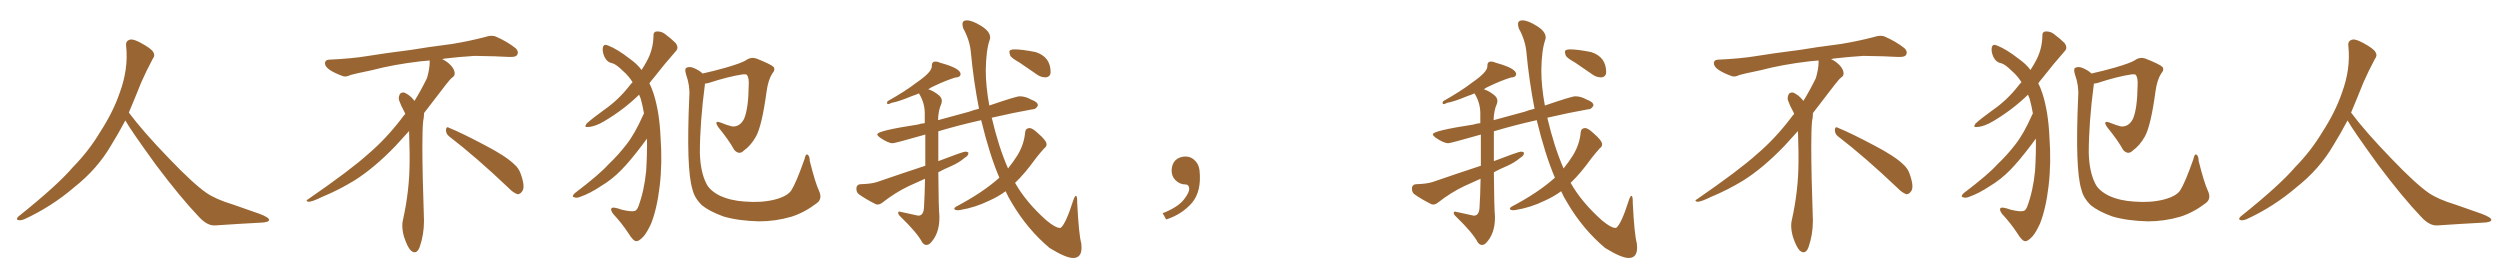 <svg xmlns="http://www.w3.org/2000/svg" xmlns:xlink="http://www.w3.org/1999/xlink" width="1350" height="150"><path fill="#996633" padding="10" d="M67.68 65.04L67.68 65.04L67.68 65.04Q63.72 72.51 60.06 78.37L60.06 78.37Q52.59 91.26 40.14 101.07L40.14 101.07Q27.83 111.62 13.18 118.36L13.18 118.36Q11.13 119.24 9.67 118.80L9.67 118.80Q8.50 118.36 9.96 116.89L9.96 116.89Q31.05 100.05 39.40 90.23L39.40 90.23Q47.90 81.59 54.05 71.34L54.05 71.34Q61.08 60.50 64.60 50.24L64.60 50.24Q69.43 37.21 68.12 24.90L68.12 24.90Q67.68 21.97 70.31 21.39L70.31 21.39Q71.92 20.95 76.03 23.14L76.03 23.14Q81.74 26.22 82.76 28.13L82.76 28.13Q83.94 30.03 82.47 31.79L82.47 31.79Q79.10 38.09 76.32 44.38L76.32 44.38Q72.80 53.17 69.58 60.79L69.58 60.79Q77.20 71.04 91.41 85.69L91.41 85.69Q104.30 99.17 111.47 104.15L111.47 104.15Q116.60 107.67 125.83 110.45L125.83 110.45Q133.30 113.09 140.04 115.43L140.04 115.43Q145.46 117.48 145.31 118.80L145.31 118.80Q145.17 120.12 140.33 120.26L140.33 120.26Q129.05 120.85 116.16 121.73L116.16 121.73Q111.91 122.02 107.37 117.04L107.37 117.04Q97.56 106.79 84.23 89.06L84.23 89.06Q70.31 69.87 67.68 65.04ZM242.58 73.68L242.58 73.68Q240.82 72.36 240.82 70.17L240.82 70.17Q240.97 68.70 241.70 68.70L241.70 68.70Q241.99 68.70 242.43 68.99L242.43 68.99Q249.32 71.78 261.77 78.37L261.77 78.37Q273.05 84.23 277.59 88.62L277.59 88.62Q280.37 90.97 281.40 94.48L281.40 94.48Q282.71 98.29 282.71 100.63L282.71 100.63Q282.71 102.39 281.98 103.27L281.98 103.27Q280.96 104.88 279.49 104.88L279.49 104.88Q277.15 104.15 274.51 101.37L274.51 101.37Q257.08 84.81 242.58 73.68ZM232.03 33.54L232.03 33.54L232.03 32.67Q229.25 32.96 227.05 33.11L227.05 33.11Q212.26 34.86 200.68 37.94L200.68 37.94Q191.46 39.84 189.55 40.43L189.55 40.43Q187.65 41.31 186.33 41.31L186.33 41.31Q185.74 41.31 185.30 41.16L185.30 41.16Q180.76 39.55 178.13 37.79L178.13 37.79Q175.49 36.04 175.49 34.13L175.49 34.13L175.49 33.98Q175.63 32.37 177.54 32.23L177.54 32.23Q190.43 31.64 198.93 30.18L198.93 30.18Q206.84 28.86 221.92 26.95L221.92 26.95Q229.54 25.63 244.19 23.73L244.19 23.73Q253.13 22.27 261.62 20.07L261.62 20.07Q263.82 19.34 265.43 19.34L265.43 19.34Q266.60 19.34 267.48 19.63L267.48 19.63Q273.93 22.41 278.47 26.07L278.47 26.07Q279.64 27.25 279.64 28.42L279.64 28.42Q279.64 29.00 279.20 29.74L279.20 29.74Q278.61 30.76 275.68 30.76L275.68 30.76L274.95 30.76Q268.21 30.32 256.20 30.18L256.20 30.18Q247.27 30.76 240.09 31.64L240.09 31.64Q239.21 31.79 238.77 31.93L238.77 31.93Q241.41 33.11 243.60 35.45L243.60 35.45Q245.36 37.50 245.51 39.26L245.51 39.26L245.51 39.84Q245.51 41.02 244.34 41.75L244.34 41.75Q243.02 42.77 240.67 45.85L240.67 45.85Q234.23 54.35 228.96 61.08L228.96 61.08L228.96 61.82Q228.96 63.28 228.52 65.33L228.52 65.33Q228.08 69.43 228.08 79.25L228.08 79.25Q228.08 93.46 228.96 119.24L228.96 119.24Q228.96 126.71 226.61 133.45L226.61 133.45Q225.59 136.23 223.83 136.23L223.83 136.23Q222.95 136.23 221.78 135.21L221.78 135.21Q220.02 133.45 218.12 127.73L218.12 127.73Q217.24 124.37 217.24 121.88L217.24 121.88Q217.24 120.26 217.53 119.09L217.53 119.09Q221.19 102.83 221.19 87.01L221.19 87.01L221.19 82.62Q221.04 76.61 220.90 70.75L220.90 70.75Q216.80 75.29 213.57 78.81L213.57 78.81Q202.15 90.67 191.46 97.41L191.46 97.41Q182.81 102.69 173.88 106.35L173.88 106.35Q168.60 108.98 166.41 108.98L166.41 108.98Q165.53 108.54 165.53 108.25L165.53 108.25Q165.53 107.96 166.26 107.67L166.26 107.67Q189.40 91.70 198.78 83.20L198.78 83.20Q208.45 75 216.94 63.87L216.94 63.87Q217.82 62.55 218.85 61.52L218.85 61.52Q218.41 60.35 217.82 59.33L217.82 59.33Q216.65 57.28 215.63 54.49L215.63 54.49Q215.33 53.76 215.33 53.03L215.33 53.03Q215.33 52.00 215.92 50.83L215.92 50.83Q216.50 49.95 217.82 49.95L217.82 49.95L218.26 49.95Q221.19 51.27 223.10 53.61L223.10 53.61Q223.39 53.91 223.83 54.49L223.83 54.49Q227.34 48.78 230.57 42.19L230.57 42.19Q232.03 37.21 232.03 33.54ZM347.75 61.23L347.75 61.23Q347.02 56.98 346.00 53.32L346.00 53.32Q345.56 52.15 345.12 51.12L345.12 51.12Q337.06 59.03 326.51 65.33L326.51 65.33Q321.39 68.41 317.72 68.55L317.72 68.55Q315.09 68.99 316.85 66.65L316.85 66.65Q319.92 63.87 326.22 59.33L326.22 59.33Q333.84 54.05 339.70 46.58L339.70 46.58Q340.58 45.41 341.60 44.38L341.60 44.38Q339.26 40.72 336.47 38.38L336.47 38.38Q332.81 34.72 330.62 34.13L330.62 34.13Q327.83 33.69 326.37 30.62L326.37 30.62Q325.05 27.54 325.63 25.34L325.63 25.34Q326.22 23.58 328.42 24.61L328.42 24.61Q333.40 26.51 340.14 31.79L340.14 31.79Q344.09 34.57 346.44 37.79L346.44 37.79Q348.05 35.30 349.07 33.40L349.07 33.40Q352.73 26.95 352.88 19.48L352.88 19.48Q352.73 17.14 354.64 16.99L354.64 16.99Q357.13 16.85 359.03 18.31L359.03 18.31Q362.40 20.80 364.75 23.14L364.75 23.14Q366.80 25.78 364.89 27.69L364.89 27.69Q359.18 34.13 352.88 42.19L352.88 42.19Q351.71 43.51 350.68 44.97L350.68 44.97Q351.86 47.31 352.88 50.39L352.88 50.39Q356.10 60.35 356.69 73.97L356.69 73.97Q357.71 87.89 356.25 100.34L356.25 100.34Q354.79 112.79 351.56 120.85L351.56 120.85Q349.22 125.83 347.46 127.73L347.46 127.73Q344.97 130.37 343.65 130.22L343.65 130.22Q342.04 130.37 339.26 125.83L339.26 125.83Q336.04 120.85 331.05 115.43L331.05 115.43Q329.59 113.38 330.18 112.50L330.18 112.50Q330.91 111.47 335.74 113.23L335.74 113.23Q340.72 114.40 342.48 113.96L342.48 113.96Q343.80 113.82 344.68 111.62L344.68 111.62Q347.90 102.98 348.93 92.29L348.93 92.29Q349.51 82.91 349.37 74.85L349.37 74.85Q348.34 76.32 346.88 78.22L346.88 78.22Q339.99 87.30 335.45 91.85L335.45 91.85Q330.47 96.97 324.32 100.63L324.32 100.63Q318.60 104.44 313.18 106.35L313.18 106.35Q311.43 107.08 309.96 106.49L309.96 106.49Q308.50 106.20 310.40 104.30L310.40 104.30Q323.73 94.19 328.56 88.77L328.56 88.77Q333.69 83.94 338.23 78.08L338.23 78.08Q342.77 72.36 347.31 62.11L347.31 62.11Q347.61 61.38 347.75 61.23ZM442.24 102.98L442.24 102.98L442.24 102.98Q444.29 107.37 441.06 109.72L441.06 109.72Q434.33 114.84 427.29 117.04L427.29 117.04Q418.80 119.53 409.86 119.53L409.86 119.53Q398.58 119.24 390.67 116.89L390.67 116.89Q383.06 114.11 379.10 110.89L379.10 110.89Q375 106.93 373.97 102.39L373.97 102.39Q370.46 91.55 372.22 52.00L372.22 52.00Q372.66 46.29 370.46 40.14L370.46 40.14Q369.58 37.21 370.61 36.62L370.61 36.62Q372.07 35.89 373.97 36.47L373.97 36.47Q377.49 37.79 379.39 39.70L379.39 39.70Q385.40 38.38 392.14 36.47L392.14 36.47Q400.63 33.98 402.83 32.52L402.83 32.52Q405.47 30.62 408.54 31.64L408.54 31.64Q416.31 34.72 417.77 36.18L417.77 36.18Q418.80 37.79 417.04 39.70L417.04 39.70Q414.84 43.07 413.96 49.37L413.96 49.37Q411.47 67.82 408.25 73.68L408.25 73.68Q405.47 78.66 401.51 81.45L401.51 81.45Q399.17 83.79 396.53 81.01L396.53 81.01Q393.75 75.88 387.89 68.70L387.89 68.70Q385.25 64.75 389.21 66.21L389.21 66.21Q391.99 67.38 395.21 68.26L395.21 68.26Q399.46 68.70 401.81 64.16L401.81 64.16Q404.15 58.59 404.30 46.29L404.30 46.29Q404.59 41.89 403.27 40.43L403.27 40.43Q402.98 39.99 401.22 40.14L401.22 40.14Q393.31 41.31 382.62 44.82L382.62 44.82Q381.59 45.12 380.71 45.12L380.71 45.12Q377.93 66.21 377.93 82.62L377.93 82.62Q378.22 92.87 381.45 99.17L381.45 99.17Q383.20 102.83 388.62 105.62L388.62 105.62Q394.63 108.40 402.25 108.84L402.25 108.84Q411.04 109.57 418.21 107.81L418.21 107.81Q425.10 106.05 427.29 102.83L427.29 102.83Q429.93 98.73 434.47 85.84L434.47 85.84Q435.06 82.91 436.08 83.50L436.08 83.50Q437.26 84.23 437.26 86.87L437.26 86.87Q440.33 99.02 442.24 102.98ZM579.49 139.31L579.49 139.31Q575.54 139.31 566.75 133.89L566.75 133.89Q554.74 123.78 546.39 109.57L546.39 109.57Q544.48 106.49 543.02 103.27L543.02 103.27Q539.06 106.20 534.08 108.40L534.08 108.40Q526.61 112.06 518.55 113.38L518.55 113.38L517.38 113.53Q515.33 113.53 515.33 112.65L515.33 112.65Q515.33 112.21 516.21 111.62L516.21 111.62Q530.71 104.00 539.65 95.95L539.65 95.95Q534.38 83.64 529.83 64.89L529.83 64.89Q517.38 67.68 506.69 70.90L506.69 70.90L506.69 87.01Q520.02 81.88 521.34 81.88L521.34 81.88Q522.36 81.88 522.95 82.47L522.95 82.47L522.95 82.62Q522.95 84.08 520.90 85.25L520.90 85.25Q517.82 87.89 513.43 89.79L513.43 89.79Q509.91 91.26 506.69 93.02L506.69 93.02Q506.84 112.35 507.28 116.75L507.28 116.75L507.28 117.48Q507.28 126.42 502.29 131.40L502.29 131.40Q501.27 132.28 500.24 132.28L500.24 132.28Q499.07 132.28 498.05 130.96L498.05 130.96Q495.26 125.68 486.47 117.19L486.47 117.19Q485.01 115.87 485.01 114.99L485.01 114.99Q485.01 114.26 485.74 114.26L485.74 114.26L495.85 116.46Q498.63 116.46 498.93 112.35L498.93 112.35Q499.37 105.47 499.51 96.53L499.51 96.53L490.72 100.49Q483.40 104.00 476.66 109.28L476.66 109.28Q475.20 110.45 473.88 110.45L473.88 110.45L473.00 110.30Q467.43 107.52 463.77 104.88L463.77 104.88Q462.45 103.86 462.45 101.95L462.45 101.95Q462.45 99.61 464.79 99.46L464.79 99.46Q470.36 99.32 473.58 98.29L473.58 98.29Q487.21 93.60 499.66 89.50L499.66 89.50L499.66 72.66Q483.25 77.34 482.08 77.34L482.08 77.34Q479.59 77.34 475.34 74.41L475.34 74.41Q473.73 73.24 473.73 72.51L473.73 72.51Q473.73 70.61 495.70 67.24L495.70 67.24Q497.46 66.65 499.37 66.50L499.37 66.50L499.37 61.23Q499.37 55.52 496.29 50.54L496.29 50.54L496.29 50.39Q494.38 51.27 492.48 51.86L492.48 51.86Q485.16 54.93 481.49 55.52L481.49 55.52Q480.03 56.25 479.44 56.25L479.44 56.25Q479.00 56.10 479.00 55.66L479.00 55.66Q479.00 55.22 479.30 54.64L479.30 54.64Q488.96 49.22 494.82 44.68L494.82 44.68Q503.17 38.96 503.17 35.89L503.17 35.89L503.17 35.60Q503.17 33.25 505.08 33.25L505.08 33.25Q506.40 33.25 508.01 33.98L508.01 33.98Q518.70 36.91 518.70 39.99L518.70 39.99Q518.70 41.75 515.77 41.89L515.77 41.89Q510.64 43.51 504.79 46.29L504.79 46.29Q502.73 47.17 501.27 48.19L501.27 48.19Q504.35 49.22 507.13 51.56L507.13 51.56Q508.59 52.88 508.59 54.49L508.59 54.49Q508.59 55.22 508.30 56.10L508.30 56.10Q506.69 59.62 506.54 64.89L506.54 64.89L523.24 60.35Q525.88 59.33 528.66 58.74L528.66 58.74Q525.73 43.80 524.27 28.27L524.27 28.27Q523.68 21.68 520.17 15.38L520.17 15.38Q519.73 14.06 519.73 13.04L519.73 13.04Q519.73 10.99 522.07 10.99L522.07 10.99Q525 10.99 529.83 13.99Q534.67 16.99 534.67 20.21L534.67 20.21Q534.67 20.95 534.38 21.68L534.38 21.68Q532.47 27.25 532.32 37.94L532.32 37.94Q532.32 46.73 534.23 56.98L534.23 56.98Q548.73 52.00 550.63 52.00L550.63 52.00Q553.71 52.00 556.79 53.76L556.79 53.76Q560.45 55.08 560.45 56.84L560.45 56.84L560.45 56.98Q559.42 59.03 557.67 59.03L557.67 59.03L557.52 59.03Q547.56 60.79 535.55 63.57L535.55 63.57Q539.21 79.25 544.34 90.97L544.34 90.97Q547.27 87.30 549.46 83.79L549.46 83.79Q552.98 77.93 553.56 71.63L553.56 71.63Q553.71 69.29 555.91 69.14L555.91 69.14Q557.52 69.14 560.30 71.78L560.30 71.78Q565.14 75.88 565.14 77.93L565.14 77.93Q565.14 79.25 563.96 79.98L563.96 79.98Q561.62 82.62 559.42 85.40L559.42 85.40Q553.42 93.75 548.14 98.73L548.14 98.73Q554.00 109.13 564.99 118.95L564.99 118.95Q569.97 123.05 572.17 123.05L572.17 123.05L572.75 123.05Q575.54 120.85 579.49 108.40L579.49 108.40Q580.37 105.76 580.96 105.76L580.96 105.76Q581.69 105.76 581.69 108.69L581.69 108.69L581.69 109.57Q582.57 126.86 583.89 131.40L583.89 131.40L584.03 133.74Q584.03 139.31 579.49 139.31ZM565.14 41.75L565.14 41.75L564.40 41.75Q562.35 41.75 560.45 40.58L560.45 40.58L550.63 33.84Q545.95 31.20 545.51 29.96Q545.07 28.71 545.07 27.98L545.07 27.98Q545.07 26.66 547.85 26.66L547.85 26.66Q551.95 26.66 559.28 28.13L559.28 28.13Q567.33 30.76 567.33 38.96L567.33 38.96Q567.33 41.16 565.14 41.75ZM647.75 91.99L647.75 91.99L647.75 91.99Q648.93 103.27 643.65 109.57L643.65 109.57Q638.09 115.87 629.74 118.51L629.74 118.51L627.83 115.14Q636.47 111.77 639.70 107.23L639.70 107.23Q642.19 103.86 642.19 101.95L642.19 101.95Q642.04 99.61 640.14 99.61L640.14 99.61Q637.06 99.61 634.72 97.27L634.72 97.27Q632.67 95.21 632.67 91.99L632.67 91.99Q632.81 88.48 634.72 86.57L634.72 86.57Q636.91 84.52 640.14 84.52L640.14 84.52Q642.92 84.52 644.82 86.28L644.82 86.28Q647.31 88.33 647.75 91.99ZM879.49 139.31L879.49 139.31Q875.54 139.31 866.75 133.89L866.75 133.89Q854.74 123.78 846.39 109.57L846.39 109.57Q844.48 106.49 843.02 103.27L843.02 103.27Q839.06 106.20 834.08 108.40L834.08 108.40Q826.61 112.06 818.55 113.38L818.55 113.38L817.38 113.53Q815.33 113.53 815.33 112.65L815.33 112.65Q815.33 112.21 816.21 111.62L816.21 111.62Q830.71 104.00 839.65 95.95L839.65 95.95Q834.38 83.64 829.83 64.89L829.83 64.89Q817.38 67.68 806.69 70.90L806.69 70.90L806.69 87.01Q820.02 81.88 821.34 81.88L821.34 81.88Q822.36 81.88 822.95 82.47L822.95 82.47L822.95 82.62Q822.95 84.08 820.90 85.25L820.90 85.25Q817.82 87.89 813.43 89.79L813.43 89.79Q809.91 91.26 806.69 93.02L806.69 93.02Q806.84 112.35 807.28 116.75L807.28 116.75L807.28 117.48Q807.28 126.42 802.29 131.40L802.29 131.40Q801.27 132.28 800.24 132.28L800.24 132.28Q799.07 132.28 798.05 130.96L798.05 130.96Q795.26 125.68 786.47 117.19L786.47 117.19Q785.01 115.87 785.01 114.99L785.01 114.99Q785.01 114.26 785.74 114.26L785.74 114.26L795.85 116.46Q798.63 116.46 798.93 112.35L798.93 112.35Q799.37 105.47 799.51 96.53L799.51 96.53L790.72 100.49Q783.40 104.00 776.66 109.28L776.66 109.28Q775.20 110.45 773.88 110.45L773.88 110.45L773.00 110.30Q767.43 107.52 763.77 104.88L763.77 104.88Q762.45 103.86 762.45 101.95L762.45 101.95Q762.45 99.61 764.79 99.46L764.79 99.46Q770.36 99.32 773.58 98.29L773.58 98.29Q787.21 93.60 799.66 89.50L799.66 89.50L799.66 72.66Q783.25 77.34 782.08 77.34L782.08 77.34Q779.59 77.34 775.34 74.41L775.34 74.41Q773.73 73.24 773.73 72.51L773.73 72.51Q773.73 70.61 795.70 67.24L795.70 67.24Q797.46 66.65 799.37 66.50L799.37 66.50L799.37 61.23Q799.37 55.52 796.29 50.54L796.29 50.54L796.29 50.39Q794.38 51.27 792.48 51.86L792.48 51.86Q785.16 54.93 781.49 55.52L781.49 55.52Q780.03 56.25 779.44 56.25L779.44 56.25Q779.00 56.10 779.00 55.66L779.00 55.66Q779.00 55.22 779.30 54.64L779.30 54.64Q788.96 49.22 794.82 44.68L794.82 44.68Q803.17 38.96 803.17 35.89L803.17 35.89L803.17 35.60Q803.17 33.25 805.08 33.25L805.08 33.25Q806.40 33.25 808.01 33.98L808.01 33.98Q818.70 36.91 818.70 39.99L818.70 39.99Q818.70 41.75 815.77 41.89L815.77 41.89Q810.64 43.51 804.79 46.29L804.79 46.29Q802.73 47.17 801.27 48.19L801.27 48.19Q804.35 49.22 807.13 51.56L807.13 51.56Q808.59 52.88 808.59 54.49L808.59 54.49Q808.59 55.22 808.30 56.10L808.30 56.10Q806.69 59.62 806.54 64.89L806.54 64.89L823.24 60.35Q825.88 59.33 828.66 58.74L828.66 58.74Q825.73 43.80 824.27 28.27L824.27 28.27Q823.68 21.68 820.17 15.38L820.17 15.38Q819.73 14.06 819.73 13.04L819.73 13.04Q819.73 10.99 822.07 10.99L822.07 10.99Q825 10.99 829.83 13.99Q834.67 16.99 834.67 20.21L834.67 20.21Q834.67 20.95 834.38 21.68L834.38 21.68Q832.47 27.25 832.32 37.94L832.32 37.94Q832.32 46.73 834.23 56.98L834.23 56.98Q848.73 52.00 850.63 52.00L850.63 52.00Q853.71 52.00 856.79 53.76L856.79 53.76Q860.45 55.08 860.45 56.84L860.45 56.84L860.45 56.98Q859.42 59.03 857.67 59.03L857.67 59.03L857.52 59.03Q847.56 60.79 835.55 63.57L835.55 63.57Q839.21 79.25 844.34 90.97L844.34 90.97Q847.27 87.30 849.46 83.79L849.46 83.79Q852.98 77.93 853.56 71.63L853.56 71.63Q853.71 69.29 855.91 69.14L855.91 69.14Q857.52 69.14 860.30 71.78L860.30 71.78Q865.14 75.88 865.14 77.93L865.14 77.93Q865.14 79.25 863.96 79.98L863.96 79.98Q861.62 82.62 859.42 85.40L859.42 85.40Q853.42 93.75 848.14 98.73L848.14 98.73Q854.00 109.13 864.99 118.95L864.99 118.95Q869.97 123.05 872.17 123.05L872.17 123.05L872.75 123.05Q875.54 120.85 879.49 108.40L879.49 108.40Q880.37 105.76 880.96 105.76L880.96 105.76Q881.69 105.76 881.69 108.69L881.69 108.69L881.69 109.57Q882.57 126.86 883.89 131.40L883.89 131.40L884.03 133.74Q884.03 139.31 879.49 139.31ZM865.14 41.75L865.14 41.75L864.40 41.75Q862.35 41.75 860.45 40.58L860.45 40.58L850.63 33.84Q845.95 31.20 845.51 29.96Q845.07 28.71 845.07 27.98L845.07 27.98Q845.07 26.66 847.85 26.66L847.85 26.66Q851.95 26.66 859.28 28.13L859.28 28.13Q867.33 30.76 867.33 38.96L867.33 38.96Q867.33 41.16 865.14 41.75ZM992.58 73.68L992.58 73.68Q990.82 72.36 990.82 70.17L990.82 70.17Q990.97 68.70 991.70 68.70L991.70 68.70Q991.99 68.70 992.43 68.99L992.43 68.99Q999.32 71.78 1011.77 78.37L1011.77 78.37Q1023.05 84.23 1027.59 88.62L1027.59 88.62Q1030.37 90.97 1031.40 94.48L1031.40 94.48Q1032.71 98.29 1032.71 100.63L1032.71 100.63Q1032.71 102.39 1031.98 103.27L1031.98 103.27Q1030.96 104.88 1029.49 104.88L1029.49 104.88Q1027.15 104.15 1024.51 101.37L1024.51 101.37Q1007.08 84.81 992.58 73.68ZM982.03 33.54L982.03 33.54L982.03 32.67Q979.25 32.96 977.05 33.11L977.05 33.11Q962.26 34.86 950.68 37.94L950.68 37.94Q941.46 39.84 939.55 40.43L939.55 40.43Q937.65 41.31 936.33 41.31L936.33 41.31Q935.74 41.31 935.30 41.16L935.30 41.16Q930.76 39.55 928.13 37.79L928.13 37.79Q925.49 36.04 925.49 34.13L925.49 34.13L925.49 33.98Q925.63 32.37 927.54 32.23L927.54 32.23Q940.43 31.64 948.93 30.18L948.93 30.18Q956.84 28.86 971.92 26.95L971.92 26.95Q979.54 25.63 994.19 23.73L994.19 23.73Q1003.13 22.27 1011.62 20.07L1011.62 20.07Q1013.82 19.34 1015.43 19.34L1015.43 19.34Q1016.60 19.34 1017.48 19.63L1017.48 19.63Q1023.93 22.41 1028.47 26.07L1028.47 26.07Q1029.64 27.25 1029.64 28.42L1029.64 28.42Q1029.64 29.00 1029.20 29.74L1029.20 29.74Q1028.61 30.76 1025.68 30.76L1025.68 30.76L1024.95 30.76Q1018.21 30.32 1006.20 30.18L1006.20 30.18Q997.27 30.76 990.09 31.64L990.09 31.64Q989.21 31.79 988.77 31.93L988.77 31.93Q991.41 33.11 993.60 35.45L993.60 35.45Q995.36 37.50 995.51 39.26L995.51 39.26L995.51 39.84Q995.51 41.02 994.34 41.75L994.34 41.75Q993.02 42.77 990.67 45.85L990.67 45.85Q984.23 54.35 978.96 61.08L978.96 61.08L978.96 61.82Q978.96 63.28 978.52 65.33L978.52 65.33Q978.08 69.43 978.08 79.25L978.08 79.25Q978.08 93.46 978.96 119.24L978.96 119.24Q978.96 126.71 976.61 133.45L976.61 133.45Q975.59 136.23 973.83 136.23L973.83 136.23Q972.95 136.23 971.78 135.21L971.78 135.21Q970.02 133.45 968.12 127.73L968.12 127.73Q967.24 124.37 967.24 121.88L967.24 121.88Q967.24 120.26 967.53 119.09L967.53 119.09Q971.19 102.83 971.19 87.01L971.19 87.01L971.19 82.62Q971.04 76.61 970.90 70.75L970.90 70.75Q966.80 75.29 963.57 78.81L963.57 78.81Q952.15 90.67 941.46 97.41L941.46 97.41Q932.81 102.69 923.88 106.35L923.88 106.35Q918.60 108.98 916.41 108.98L916.41 108.98Q915.53 108.54 915.53 108.25L915.53 108.25Q915.53 107.96 916.26 107.67L916.26 107.67Q939.40 91.70 948.78 83.20L948.78 83.20Q958.45 75 966.94 63.87L966.94 63.87Q967.82 62.55 968.85 61.52L968.85 61.52Q968.41 60.35 967.82 59.33L967.82 59.33Q966.65 57.28 965.63 54.49L965.63 54.49Q965.33 53.76 965.33 53.03L965.33 53.03Q965.33 52.00 965.92 50.83L965.92 50.83Q966.50 49.95 967.82 49.95L967.82 49.95L968.26 49.95Q971.19 51.27 973.10 53.61L973.10 53.61Q973.39 53.91 973.83 54.49L973.83 54.49Q977.34 48.78 980.57 42.19L980.57 42.19Q982.03 37.21 982.03 33.54ZM1097.75 61.23L1097.75 61.23Q1097.02 56.98 1096.00 53.32L1096.00 53.32Q1095.56 52.15 1095.12 51.12L1095.12 51.12Q1087.06 59.03 1076.51 65.33L1076.51 65.33Q1071.39 68.41 1067.72 68.55L1067.72 68.55Q1065.09 68.99 1066.85 66.65L1066.85 66.65Q1069.92 63.87 1076.22 59.33L1076.22 59.33Q1083.84 54.05 1089.70 46.58L1089.70 46.58Q1090.58 45.41 1091.60 44.38L1091.60 44.38Q1089.26 40.72 1086.47 38.38L1086.47 38.38Q1082.81 34.72 1080.62 34.13L1080.62 34.13Q1077.83 33.69 1076.37 30.62L1076.37 30.62Q1075.05 27.54 1075.63 25.34L1075.63 25.34Q1076.22 23.58 1078.42 24.61L1078.42 24.61Q1083.40 26.51 1090.14 31.79L1090.14 31.79Q1094.09 34.57 1096.44 37.79L1096.44 37.79Q1098.05 35.30 1099.07 33.40L1099.07 33.40Q1102.73 26.95 1102.88 19.48L1102.88 19.48Q1102.73 17.14 1104.64 16.99L1104.64 16.99Q1107.13 16.85 1109.03 18.31L1109.03 18.31Q1112.40 20.80 1114.75 23.14L1114.75 23.14Q1116.80 25.78 1114.89 27.69L1114.89 27.69Q1109.18 34.13 1102.88 42.19L1102.88 42.19Q1101.71 43.51 1100.68 44.97L1100.68 44.97Q1101.86 47.31 1102.88 50.39L1102.88 50.39Q1106.10 60.35 1106.69 73.97L1106.69 73.97Q1107.71 87.89 1106.25 100.34L1106.25 100.34Q1104.79 112.79 1101.56 120.85L1101.56 120.85Q1099.22 125.83 1097.46 127.73L1097.46 127.73Q1094.97 130.37 1093.65 130.22L1093.65 130.22Q1092.04 130.37 1089.26 125.83L1089.26 125.83Q1086.04 120.85 1081.05 115.43L1081.05 115.43Q1079.59 113.38 1080.18 112.50L1080.18 112.50Q1080.91 111.47 1085.74 113.23L1085.74 113.23Q1090.72 114.40 1092.48 113.96L1092.48 113.96Q1093.80 113.82 1094.68 111.62L1094.68 111.62Q1097.90 102.98 1098.93 92.29L1098.93 92.29Q1099.51 82.91 1099.37 74.85L1099.37 74.85Q1098.34 76.32 1096.88 78.22L1096.88 78.22Q1089.99 87.30 1085.45 91.85L1085.45 91.85Q1080.47 96.97 1074.32 100.63L1074.32 100.63Q1068.60 104.44 1063.18 106.35L1063.18 106.35Q1061.43 107.08 1059.96 106.49L1059.96 106.49Q1058.50 106.20 1060.40 104.30L1060.40 104.30Q1073.73 94.19 1078.56 88.77L1078.56 88.77Q1083.69 83.94 1088.23 78.08L1088.23 78.08Q1092.77 72.36 1097.31 62.11L1097.31 62.11Q1097.61 61.38 1097.75 61.23ZM1192.24 102.98L1192.24 102.98L1192.24 102.98Q1194.29 107.37 1191.06 109.72L1191.06 109.72Q1184.33 114.84 1177.29 117.04L1177.29 117.04Q1168.80 119.53 1159.86 119.53L1159.86 119.53Q1148.58 119.24 1140.67 116.89L1140.67 116.89Q1133.06 114.11 1129.10 110.89L1129.10 110.89Q1125 106.93 1123.97 102.39L1123.97 102.39Q1120.46 91.55 1122.22 52.00L1122.22 52.00Q1122.66 46.29 1120.46 40.14L1120.46 40.14Q1119.58 37.21 1120.61 36.62L1120.61 36.62Q1122.07 35.89 1123.97 36.47L1123.97 36.47Q1127.49 37.79 1129.39 39.70L1129.39 39.70Q1135.40 38.38 1142.14 36.47L1142.14 36.47Q1150.63 33.98 1152.83 32.52L1152.83 32.52Q1155.47 30.62 1158.54 31.64L1158.54 31.64Q1166.31 34.72 1167.77 36.18L1167.77 36.18Q1168.80 37.79 1167.04 39.70L1167.04 39.70Q1164.84 43.07 1163.96 49.37L1163.96 49.37Q1161.47 67.82 1158.25 73.68L1158.25 73.68Q1155.47 78.66 1151.51 81.45L1151.51 81.45Q1149.17 83.79 1146.53 81.01L1146.53 81.01Q1143.75 75.88 1137.89 68.70L1137.89 68.70Q1135.25 64.75 1139.21 66.21L1139.21 66.21Q1141.99 67.38 1145.21 68.26L1145.21 68.26Q1149.46 68.70 1151.81 64.16L1151.81 64.16Q1154.15 58.59 1154.30 46.29L1154.30 46.29Q1154.59 41.89 1153.27 40.43L1153.27 40.43Q1152.98 39.99 1151.22 40.14L1151.22 40.14Q1143.31 41.31 1132.62 44.82L1132.62 44.82Q1131.59 45.12 1130.71 45.12L1130.71 45.12Q1127.93 66.21 1127.93 82.62L1127.93 82.62Q1128.22 92.87 1131.45 99.17L1131.45 99.17Q1133.20 102.83 1138.62 105.62L1138.62 105.62Q1144.63 108.40 1152.25 108.84L1152.25 108.84Q1161.04 109.57 1168.21 107.81L1168.21 107.81Q1175.10 106.05 1177.29 102.83L1177.29 102.83Q1179.93 98.73 1184.47 85.84L1184.47 85.84Q1185.06 82.91 1186.08 83.50L1186.08 83.50Q1187.26 84.23 1187.26 86.87L1187.26 86.87Q1190.33 99.02 1192.24 102.98ZM1267.68 65.04L1267.68 65.04L1267.68 65.04Q1263.72 72.51 1260.06 78.37L1260.06 78.37Q1252.59 91.26 1240.14 101.07L1240.14 101.07Q1227.83 111.62 1213.18 118.36L1213.18 118.36Q1211.13 119.24 1209.67 118.80L1209.67 118.80Q1208.50 118.36 1209.96 116.89L1209.96 116.89Q1231.05 100.05 1239.40 90.23L1239.40 90.23Q1247.90 81.59 1254.05 71.34L1254.05 71.34Q1261.08 60.50 1264.60 50.24L1264.60 50.24Q1269.43 37.21 1268.12 24.90L1268.12 24.90Q1267.68 21.97 1270.31 21.39L1270.31 21.39Q1271.92 20.95 1276.03 23.14L1276.03 23.14Q1281.74 26.22 1282.76 28.13L1282.76 28.13Q1283.94 30.03 1282.47 31.79L1282.47 31.79Q1279.10 38.09 1276.32 44.38L1276.32 44.38Q1272.80 53.17 1269.58 60.79L1269.58 60.79Q1277.20 71.04 1291.41 85.69L1291.41 85.69Q1304.30 99.17 1311.47 104.15L1311.47 104.15Q1316.60 107.67 1325.83 110.45L1325.83 110.45Q1333.30 113.09 1340.04 115.43L1340.04 115.43Q1345.46 117.48 1345.31 118.80L1345.31 118.80Q1345.17 120.12 1340.33 120.26L1340.33 120.26Q1329.05 120.85 1316.16 121.73L1316.16 121.73Q1311.91 122.02 1307.37 117.04L1307.37 117.04Q1297.56 106.79 1284.23 89.06L1284.23 89.06Q1270.31 69.87 1267.68 65.04Z"/></svg>